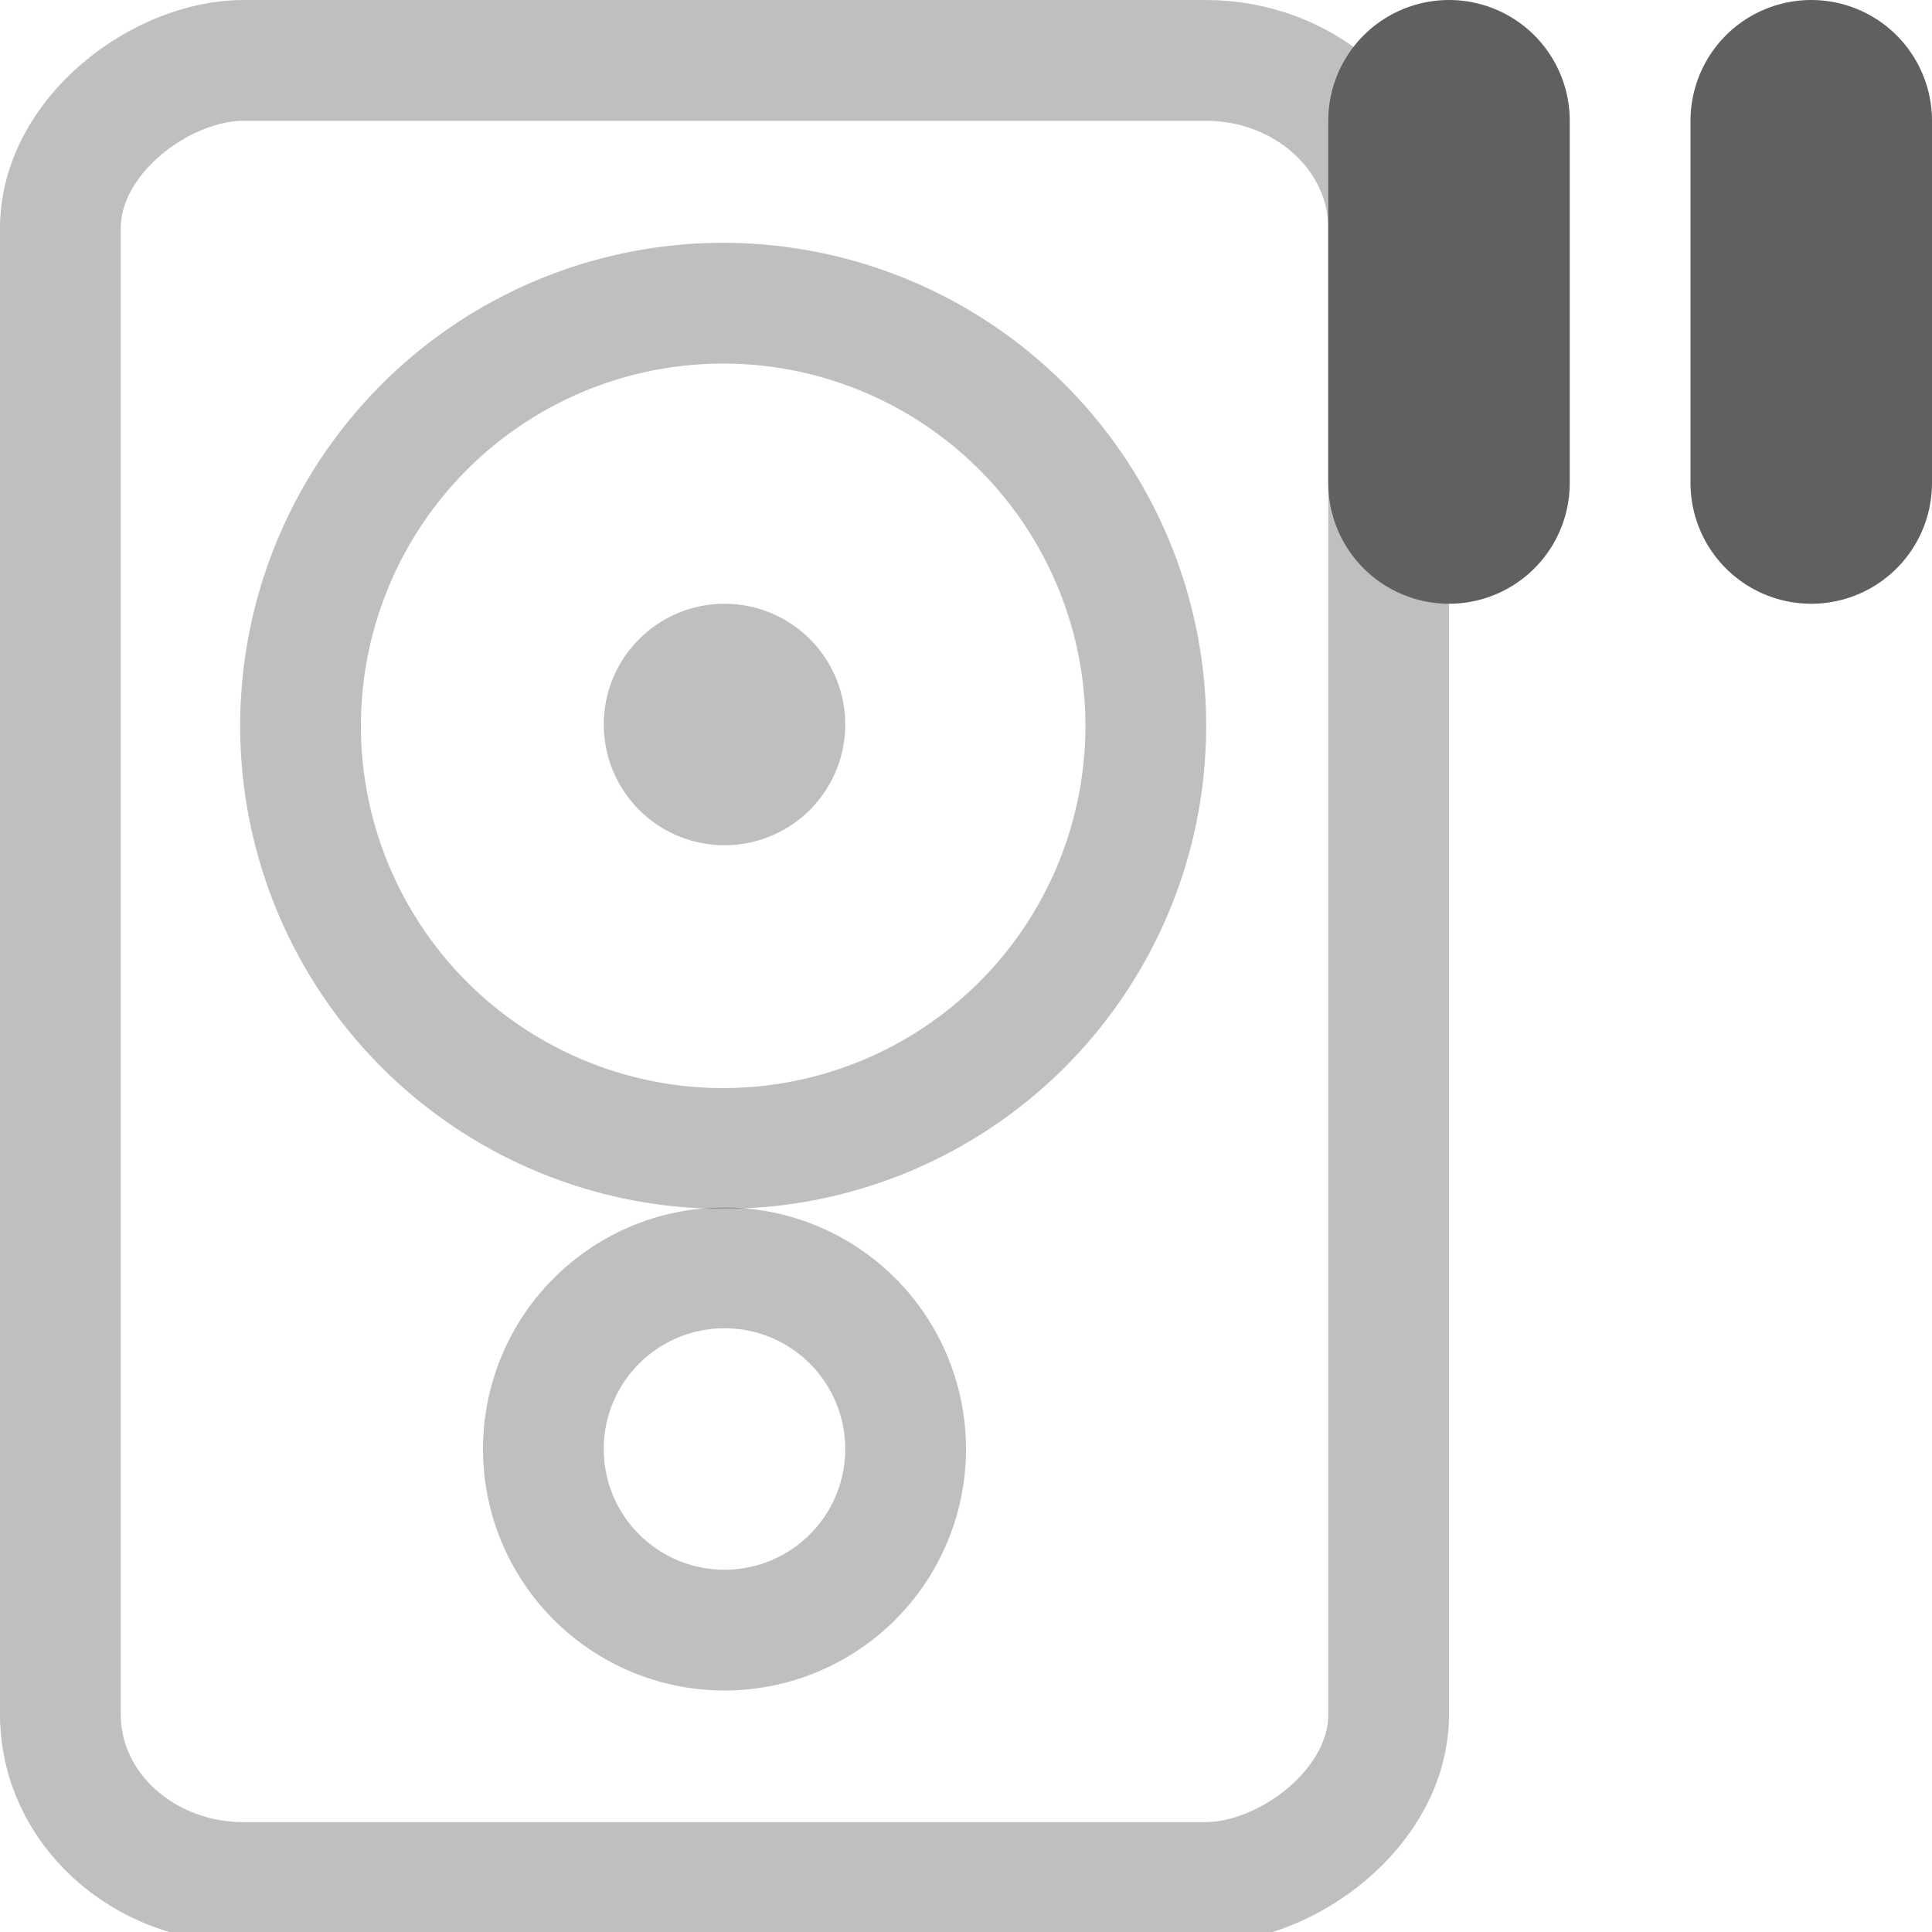 <?xml version="1.0" encoding="UTF-8"?>
<!-- Created with Inkscape (http://www.inkscape.org/) -->
<svg id="svg3196" width="16" height="16" version="1.0" xmlns="http://www.w3.org/2000/svg">
 <rect id="rect2388" transform="rotate(-90)" x="-15.59" y=".5" width="15.09" height="11" rx="1.39" ry="1.516" style="fill:none;opacity:.4;stroke-linecap:square;stroke:#606060"/>
 <path id="path3593" d="m6 6v0" style="fill:none;opacity:.4;stroke-linecap:round;stroke-width:2;stroke:#606060"/>
 <path id="path3594" d="m7.5 12a1.5 1.5 0 1 1-3 0 1.5 1.5 0 1 1 3 0z" style="fill:none;opacity:.4;stroke-linecap:round;stroke-linejoin:round;stroke-width:1;stroke:#606060"/>
 <path id="path3621" d="m9.489 6.011a3.5 3.5 0 1 1-7 0 3.5 3.5 0 1 1 7 0z" style="fill:none;opacity:.4;stroke-linecap:round;stroke-linejoin:round;stroke-width:1;stroke:#606060"/>
 <path id="path3622" d="m12 4v-3 3z" style="fill:none;stroke-linecap:round;stroke-linejoin:round;stroke-width:2;stroke:#606060"/>
 <path id="path3605" d="m15 4v-3 3z" style="fill:none;stroke-linecap:round;stroke-linejoin:round;stroke-width:2;stroke:#606060"/>
</svg>
